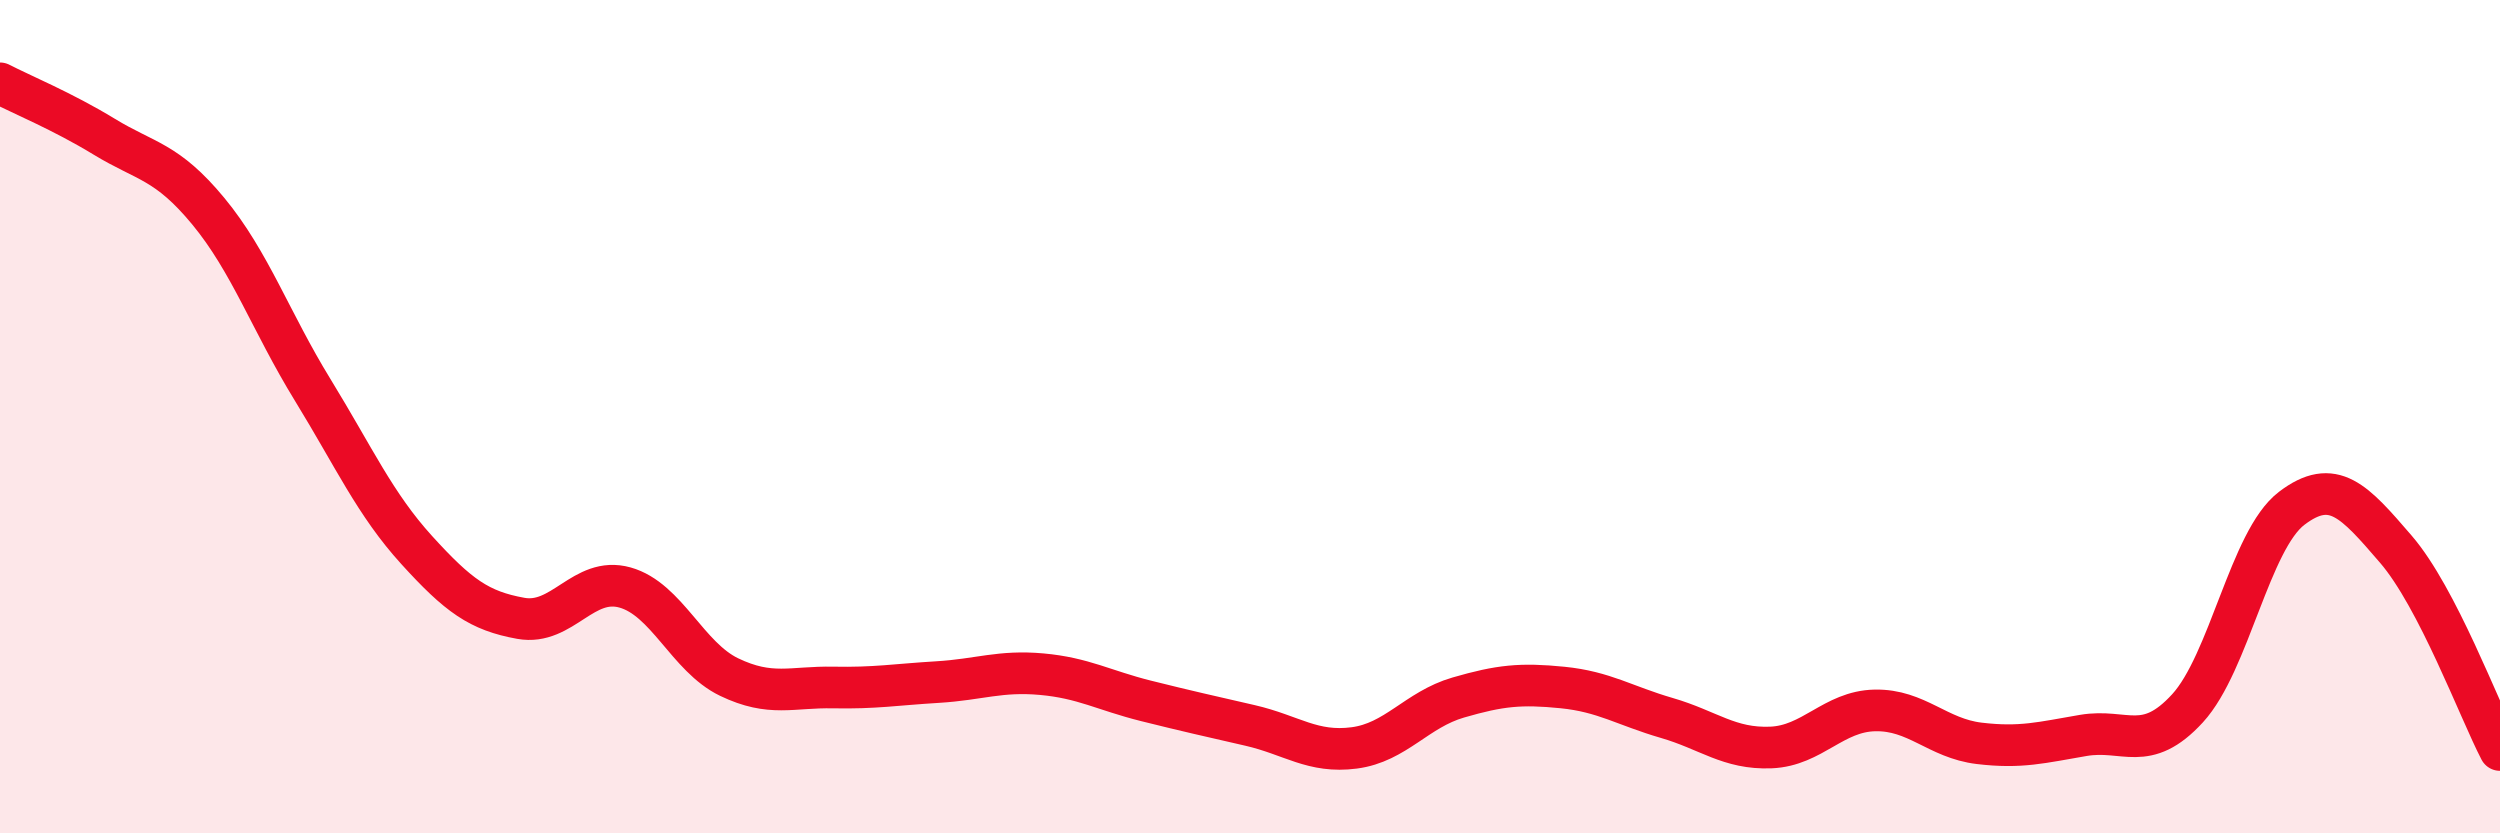 
    <svg width="60" height="20" viewBox="0 0 60 20" xmlns="http://www.w3.org/2000/svg">
      <path
        d="M 0,2 C 0.5,2.26 1.5,2.67 2.5,3.28 C 3.5,3.89 4,3.86 5,5.07 C 6,6.28 6.5,7.72 7.5,9.35 C 8.5,10.98 9,12.1 10,13.2 C 11,14.3 11.5,14.66 12.5,14.84 C 13.5,15.02 14,13.82 15,14.1 C 16,14.38 16.5,15.77 17.5,16.25 C 18.5,16.73 19,16.48 20,16.5 C 21,16.52 21.5,16.43 22.5,16.37 C 23.5,16.31 24,16.09 25,16.18 C 26,16.27 26.5,16.57 27.5,16.82 C 28.5,17.07 29,17.18 30,17.41 C 31,17.64 31.5,18.08 32.5,17.95 C 33.5,17.82 34,17.03 35,16.74 C 36,16.45 36.5,16.4 37.5,16.5 C 38.5,16.6 39,16.94 40,17.23 C 41,17.52 41.5,17.98 42.5,17.94 C 43.5,17.9 44,17.07 45,17.05 C 46,17.03 46.5,17.72 47.5,17.84 C 48.5,17.96 49,17.82 50,17.65 C 51,17.48 51.5,18.09 52.5,17 C 53.5,15.91 54,12.96 55,12.2 C 56,11.44 56.5,12.02 57.5,13.18 C 58.5,14.34 59.5,17.04 60,18L60 20L0 20Z"
        fill="#EB0A25"
        opacity="0.1"
        stroke-linecap="round"
        stroke-linejoin="round"
      />
      <path
        d="M 0,2 C 0.5,2.26 1.5,2.67 2.5,3.28 C 3.5,3.89 4,3.86 5,5.07 C 6,6.28 6.5,7.72 7.5,9.35 C 8.5,10.98 9,12.1 10,13.2 C 11,14.3 11.5,14.66 12.5,14.84 C 13.5,15.02 14,13.82 15,14.1 C 16,14.38 16.5,15.77 17.5,16.25 C 18.5,16.73 19,16.48 20,16.5 C 21,16.52 21.5,16.43 22.5,16.37 C 23.5,16.31 24,16.09 25,16.18 C 26,16.27 26.5,16.57 27.5,16.82 C 28.5,17.07 29,17.18 30,17.41 C 31,17.64 31.5,18.08 32.5,17.95 C 33.5,17.82 34,17.03 35,16.74 C 36,16.45 36.5,16.4 37.5,16.5 C 38.5,16.6 39,16.94 40,17.23 C 41,17.52 41.5,17.98 42.5,17.94 C 43.5,17.9 44,17.07 45,17.05 C 46,17.03 46.5,17.72 47.5,17.84 C 48.5,17.96 49,17.82 50,17.65 C 51,17.48 51.5,18.09 52.5,17 C 53.5,15.91 54,12.96 55,12.2 C 56,11.44 56.5,12.02 57.5,13.18 C 58.5,14.34 59.5,17.04 60,18"
        stroke="#EB0A25"
        stroke-width="1"
        fill="none"
        stroke-linecap="round"
        stroke-linejoin="round"
      />
    </svg>
  